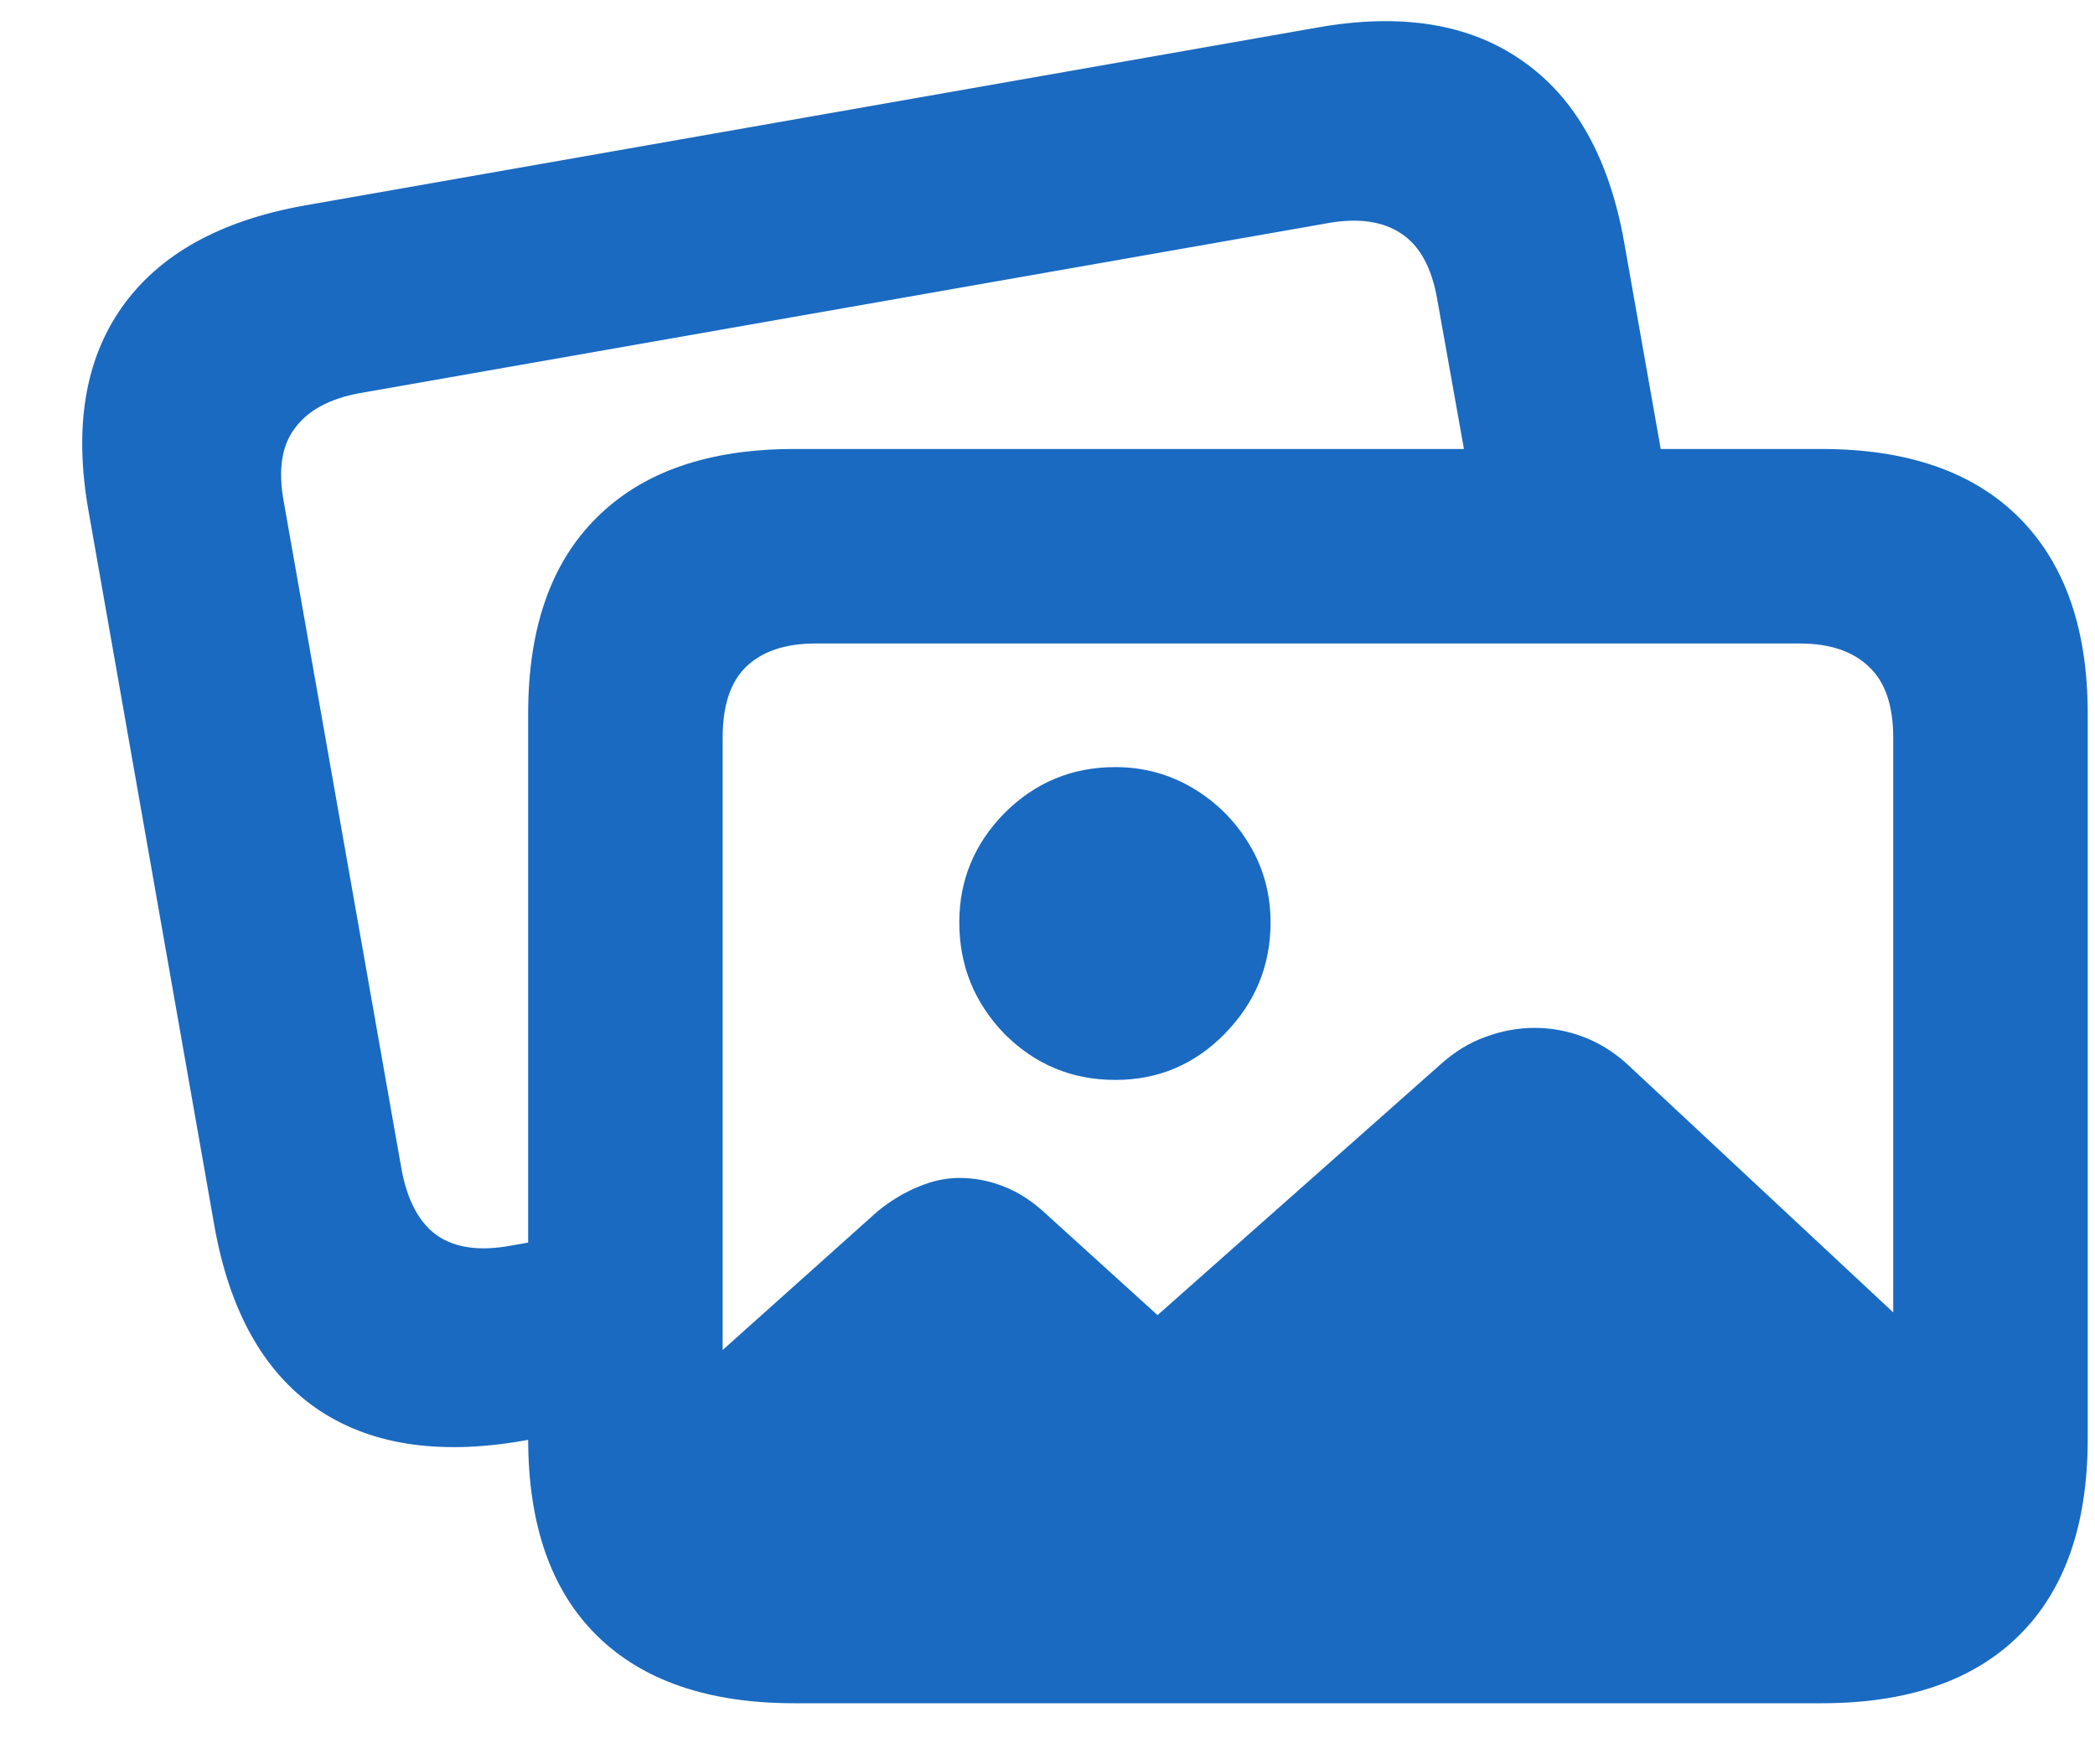 <svg width="19" height="16" viewBox="0 0 19 16" fill="none" xmlns="http://www.w3.org/2000/svg">
<path d="M7.62 14.688C7.032 14.688 6.595 14.538 6.308 14.237C6.025 13.941 5.884 13.476 5.884 12.843L7.962 10.983C8.08 10.888 8.201 10.815 8.324 10.765C8.452 10.71 8.577 10.683 8.7 10.683C8.837 10.683 8.969 10.708 9.097 10.758C9.229 10.808 9.354 10.888 9.473 10.997L10.498 11.927L13.068 9.65C13.196 9.536 13.33 9.454 13.472 9.404C13.617 9.35 13.766 9.322 13.916 9.322C14.071 9.322 14.219 9.35 14.36 9.404C14.506 9.459 14.641 9.543 14.764 9.657L17.936 12.617V12.904C17.936 13.506 17.792 13.953 17.505 14.244C17.218 14.54 16.783 14.688 16.199 14.688H7.62ZM10.115 9.794C9.723 9.794 9.388 9.655 9.11 9.377C8.837 9.094 8.7 8.757 8.7 8.365C8.7 7.982 8.837 7.652 9.11 7.374C9.388 7.096 9.723 6.957 10.115 6.957C10.37 6.957 10.605 7.021 10.819 7.148C11.034 7.276 11.204 7.447 11.332 7.661C11.46 7.875 11.523 8.11 11.523 8.365C11.523 8.757 11.384 9.094 11.106 9.377C10.833 9.655 10.503 9.794 10.115 9.794ZM1.946 11.127L0.805 4.646C0.668 3.885 0.768 3.266 1.105 2.787C1.443 2.309 1.994 2.001 2.76 1.864L11.94 0.251C12.706 0.114 13.328 0.215 13.807 0.552C14.285 0.884 14.593 1.431 14.729 2.192L15.133 4.476H13.349L13.034 2.712C12.984 2.425 12.875 2.227 12.706 2.117C12.542 2.008 12.325 1.976 12.057 2.021L3.259 3.566C2.985 3.617 2.789 3.724 2.671 3.888C2.552 4.047 2.521 4.271 2.575 4.558L3.642 10.607C3.696 10.895 3.806 11.095 3.97 11.209C4.134 11.318 4.353 11.348 4.626 11.298L5.829 11.086V12.877L4.735 13.068C3.965 13.2 3.341 13.1 2.862 12.768C2.388 12.435 2.083 11.888 1.946 11.127ZM7.203 15.447C6.424 15.447 5.827 15.242 5.412 14.832C4.997 14.422 4.79 13.827 4.79 13.048V6.472C4.79 5.697 4.997 5.104 5.412 4.694C5.827 4.28 6.424 4.072 7.203 4.072H16.52C17.3 4.072 17.897 4.28 18.311 4.694C18.726 5.109 18.934 5.702 18.934 6.472V13.048C18.934 13.827 18.726 14.422 18.311 14.832C17.897 15.242 17.3 15.447 16.52 15.447H7.203ZM7.395 13.684H16.322C16.596 13.684 16.805 13.615 16.951 13.479C17.097 13.342 17.17 13.128 17.17 12.836V6.69C17.17 6.399 17.097 6.185 16.951 6.048C16.805 5.907 16.596 5.836 16.322 5.836H7.395C7.121 5.836 6.911 5.907 6.766 6.048C6.624 6.185 6.554 6.399 6.554 6.69V12.836C6.554 13.128 6.624 13.342 6.766 13.479C6.911 13.615 7.121 13.684 7.395 13.684Z" fill="#1A6AC1"/>
</svg>
